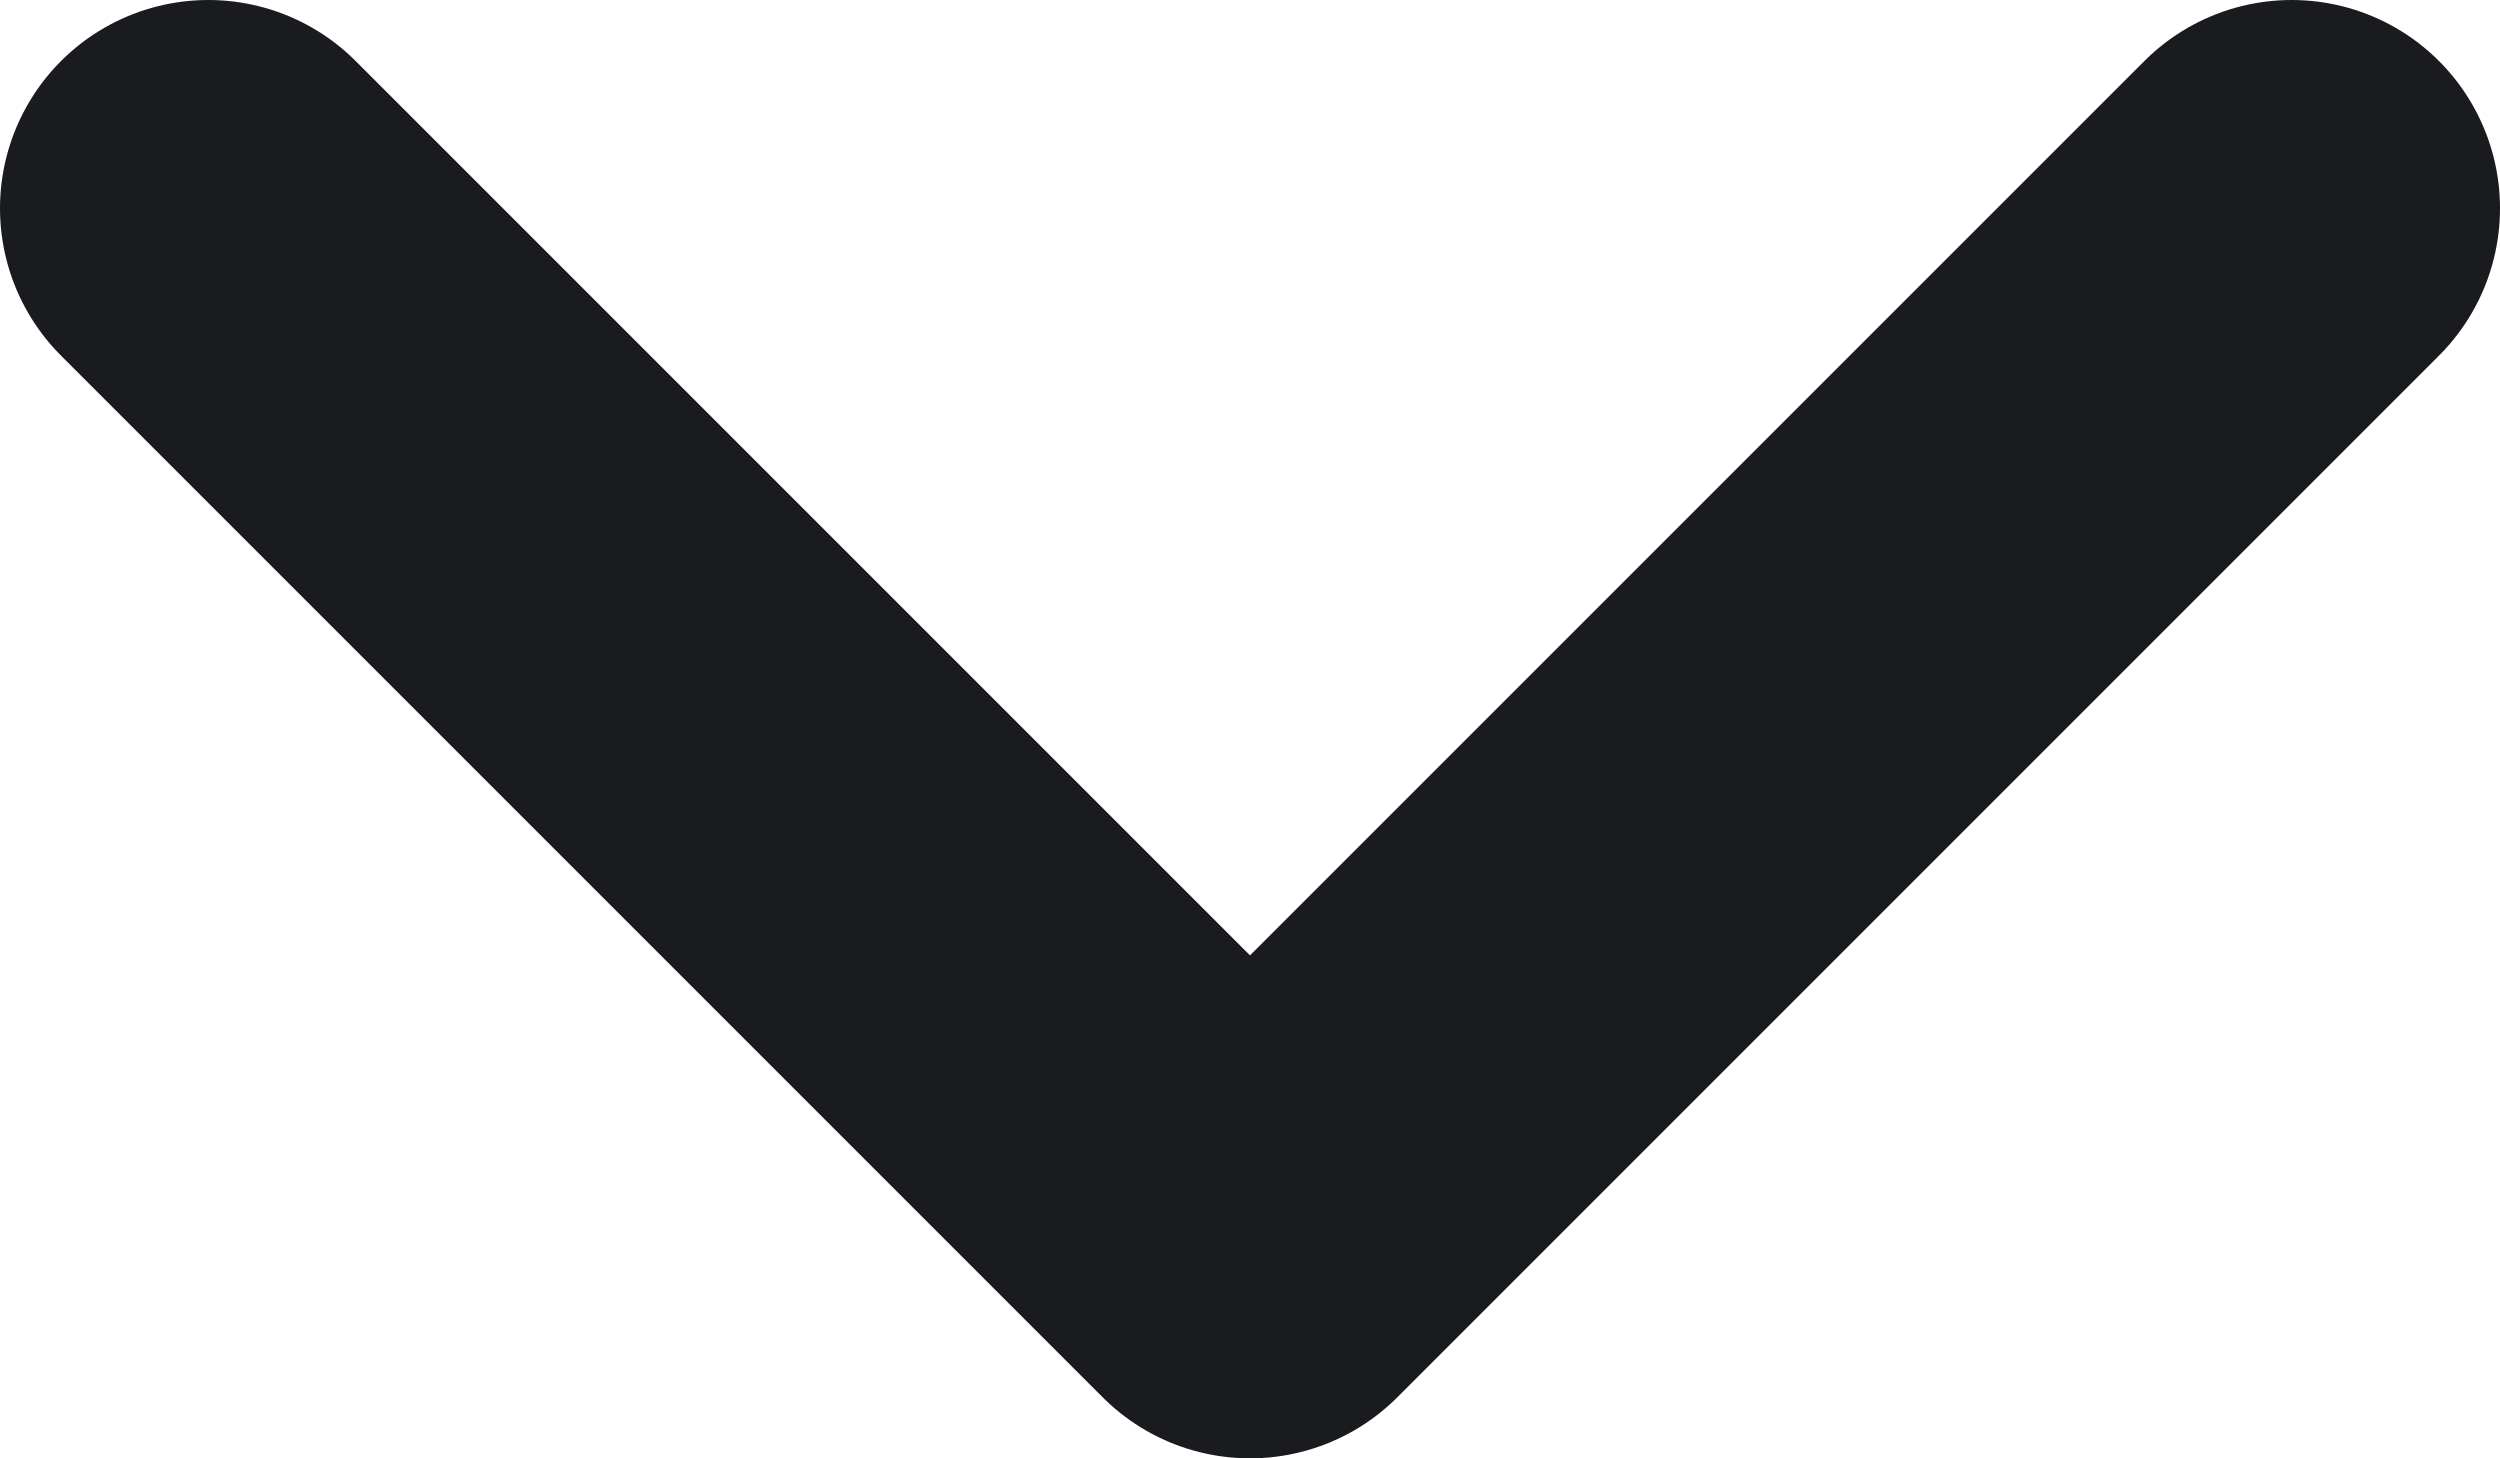<svg width="24" height="14" viewBox="0 0 24 14" fill="none" xmlns="http://www.w3.org/2000/svg">
<path d="M2 2L12 12L22 2" stroke="#1A1B1E" stroke-width="4" stroke-linecap="round" stroke-linejoin="round"/>
</svg>
